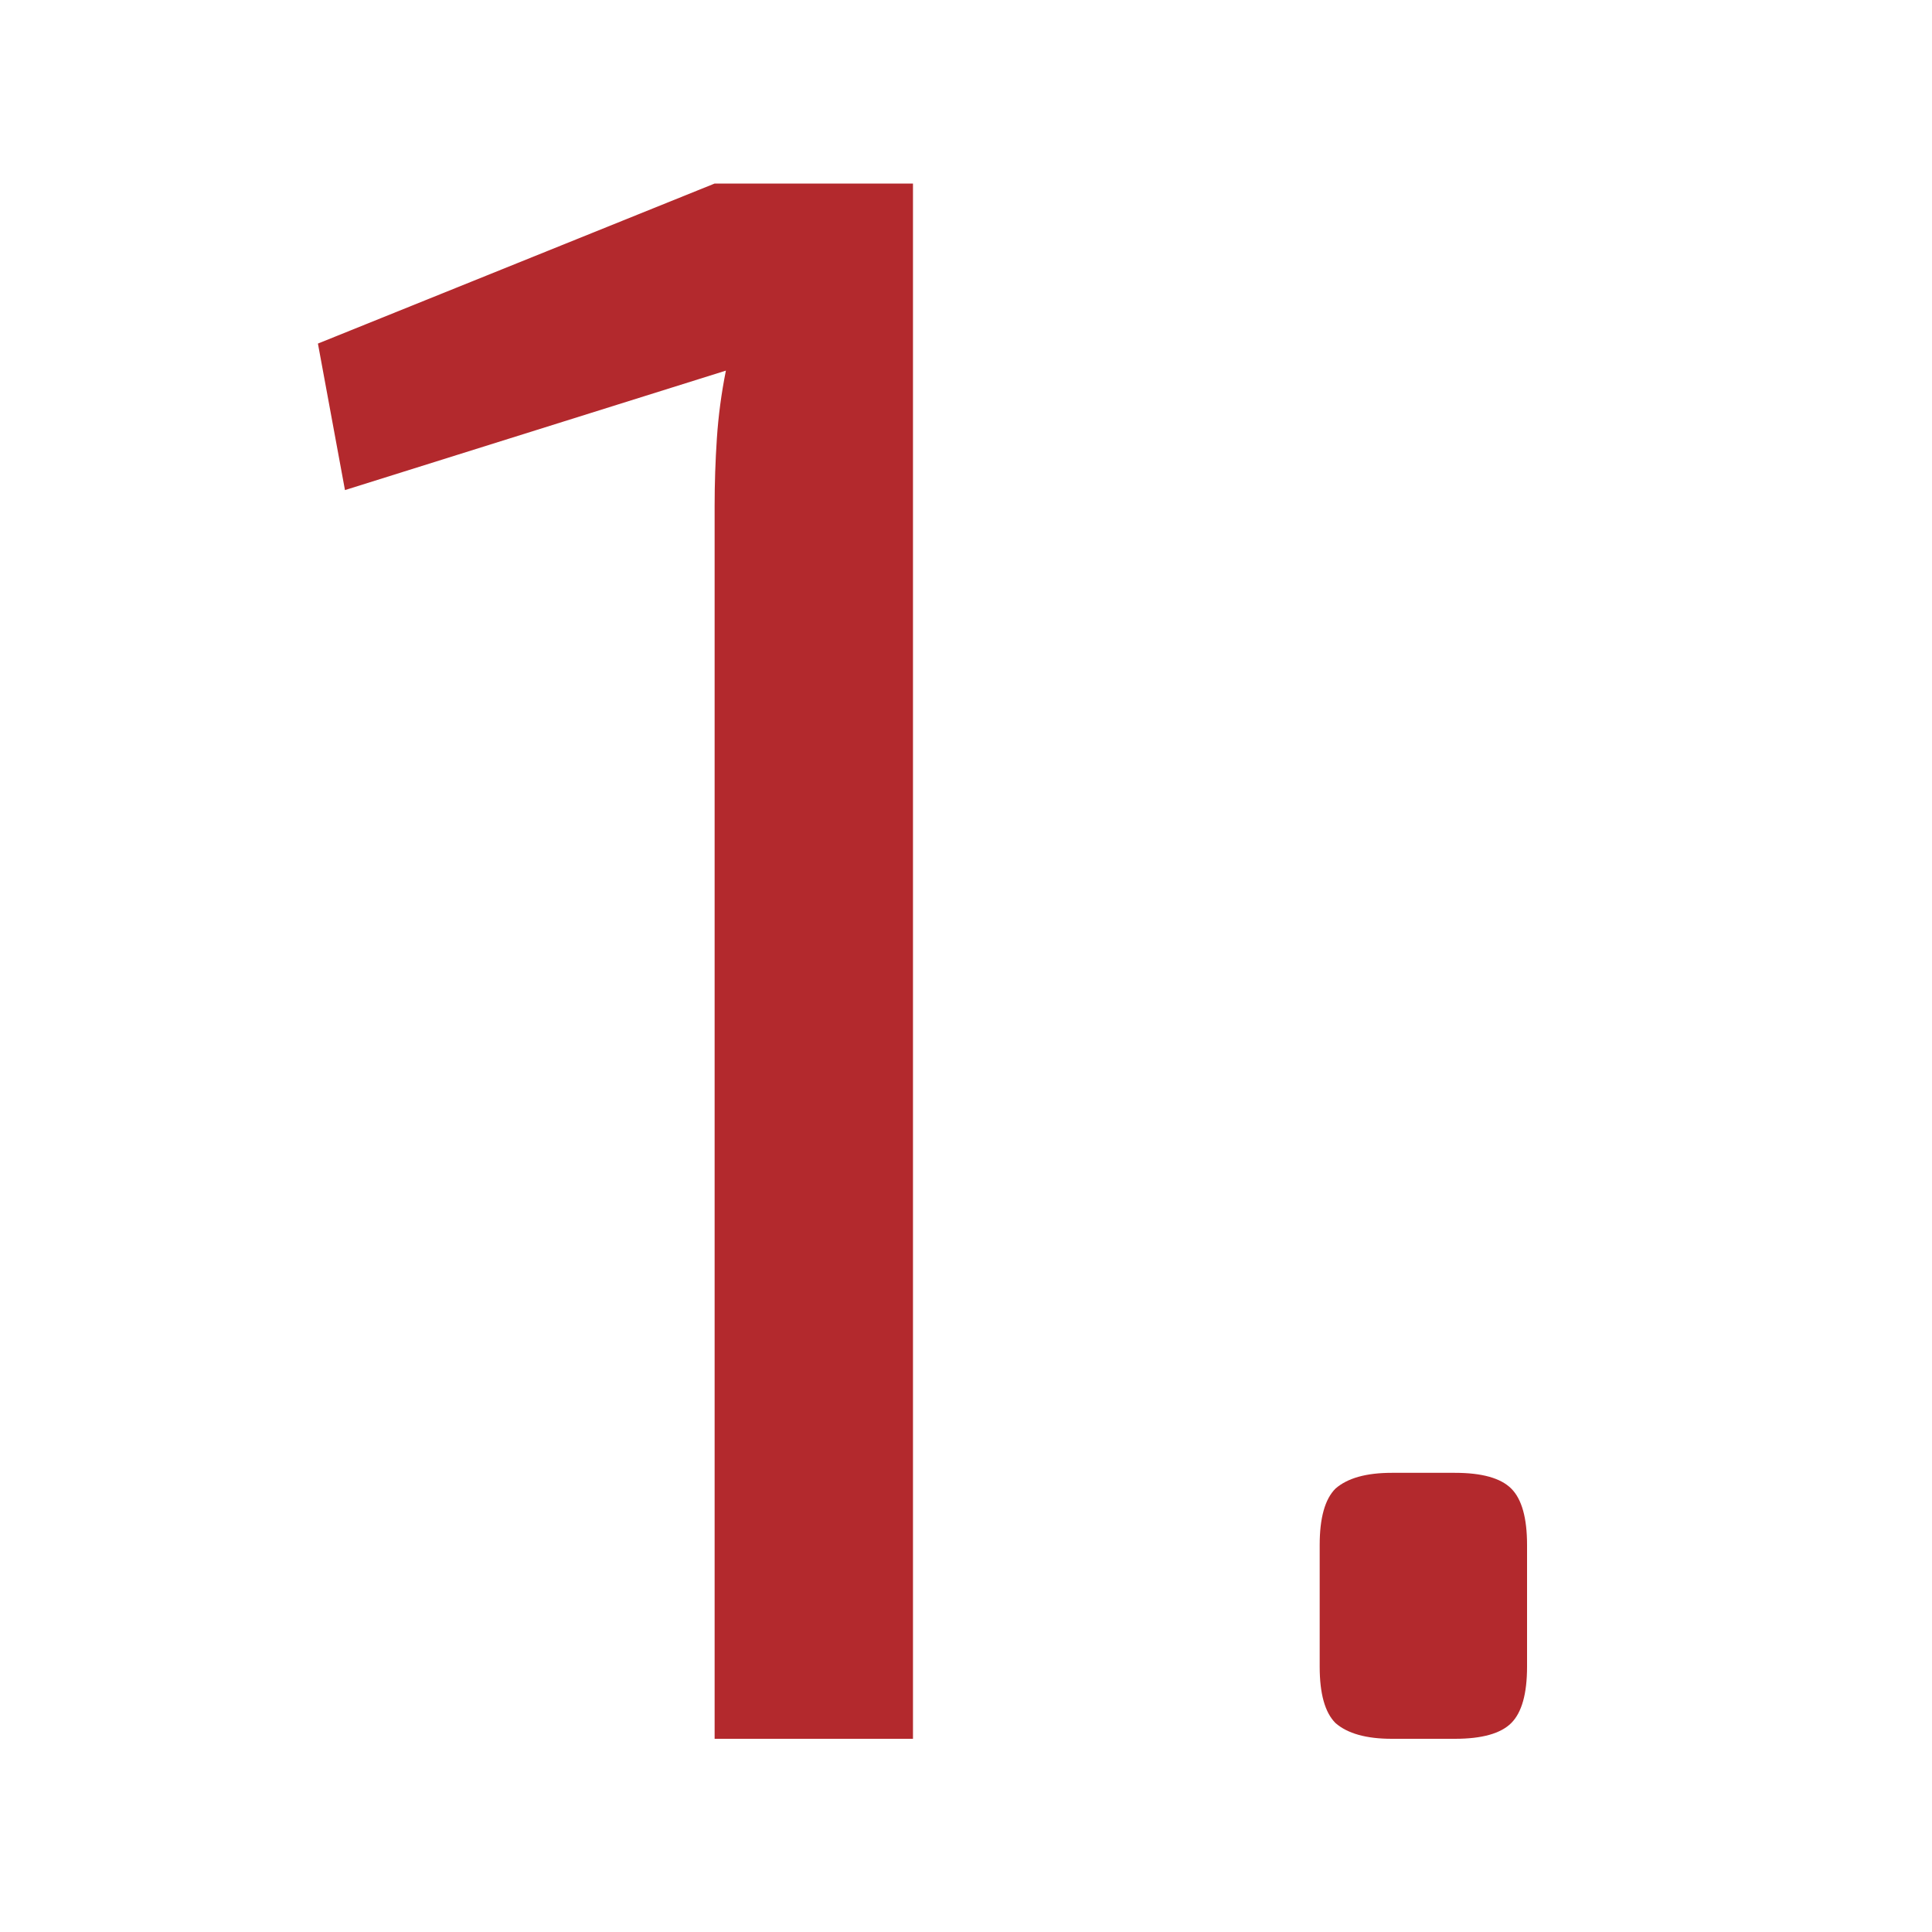 <?xml version="1.0" encoding="UTF-8"?> <svg xmlns="http://www.w3.org/2000/svg" width="180" height="180" viewBox="0 0 180 180" fill="none"> <g clip-path="url(#clip0_219_2)"> <path d="M85.06 17.1V162H66.58V47.13C66.58 45.03 66.65 42.93 66.79 40.83C66.93 38.73 67.21 36.63 67.63 34.53L32.14 45.66L29.62 32.01L66.58 17.1H85.06ZM135.552 137.22C138.072 137.22 139.822 137.71 140.802 138.69C141.782 139.67 142.272 141.42 142.272 143.94V155.28C142.272 157.8 141.782 159.55 140.802 160.53C139.822 161.51 138.072 162 135.552 162H129.672C127.292 162 125.542 161.51 124.422 160.53C123.442 159.55 122.952 157.8 122.952 155.28V143.94C122.952 141.42 123.442 139.67 124.422 138.69C125.542 137.71 127.292 137.22 129.672 137.22H135.552Z" fill="#B3292D"></path> </g> <defs> <clipPath id="clip0_219_2"> <rect width="180" height="180" fill="white"></rect> </clipPath> </defs> </svg> 